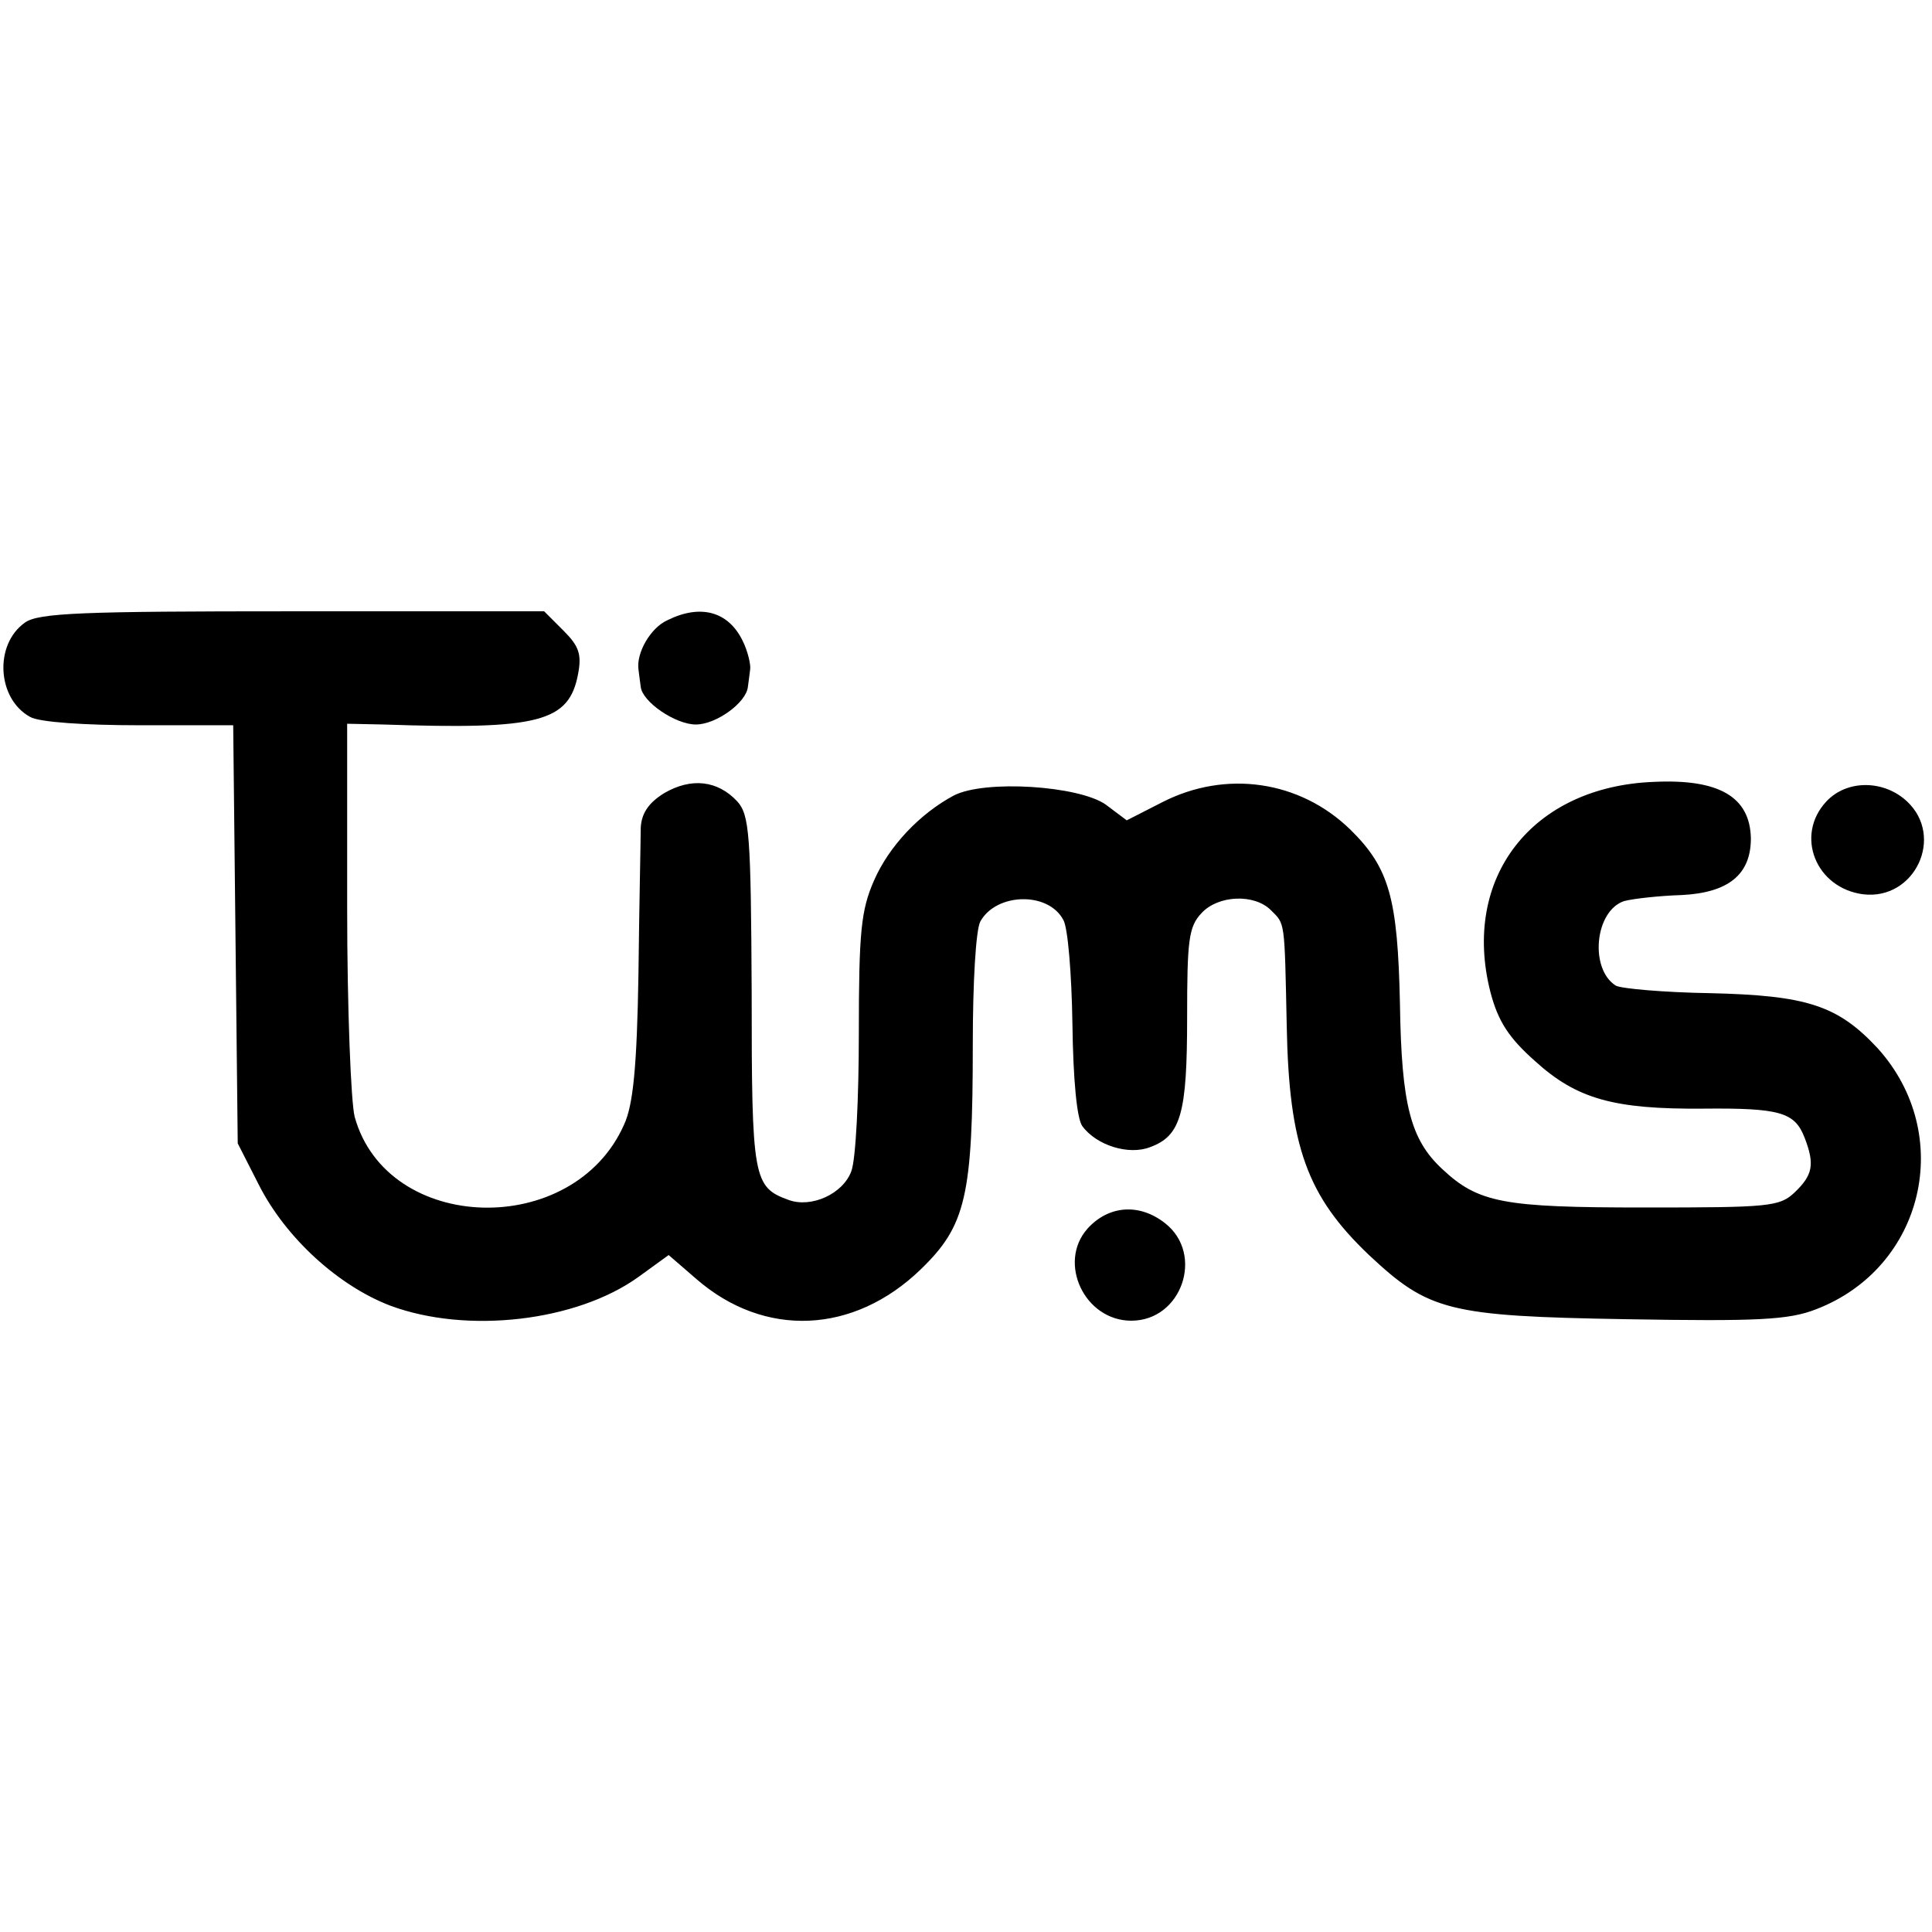 <?xml version="1.0" standalone="no"?>
<!DOCTYPE svg PUBLIC "-//W3C//DTD SVG 20010904//EN"
 "http://www.w3.org/TR/2001/REC-SVG-20010904/DTD/svg10.dtd">
<svg version="1.0" xmlns="http://www.w3.org/2000/svg"
 width="256pt" height="256pt" viewBox="0 0 256 256"
 preserveAspectRatio="xMidYMid meet">
<g transform="translate(0,256) scale(0.1,-0.1)"
fill="#000000" stroke="none">
<path d="M33 1735 c-41 -29 -37 -101 7 -125 12 -7 73 -11 145 -11 l124 0 3
-277 3 -277 28 -55 c36 -71 106 -134 174 -160 102 -38 247 -21 329 38 l40 29
37 -32 c90 -78 208 -73 297 13 60 58 69 97 69 299 0 81 4 151 10 162 21 38 90
40 110 2 6 -10 11 -72 12 -137 1 -76 6 -126 13 -136 19 -26 62 -39 90 -28 41
15 49 45 49 172 0 102 2 120 19 138 22 24 70 26 92 4 19 -19 18 -12 21 -154 3
-159 27 -225 109 -303 79 -74 105 -81 340 -85 175 -3 216 -1 252 13 144 55
185 232 82 346 -53 57 -94 70 -222 73 -61 1 -118 6 -125 10 -35 22 -28 99 11
112 11 3 45 7 76 8 62 3 92 27 92 75 -1 55 -42 79 -128 75 -162 -6 -256 -127
-217 -279 10 -38 24 -60 59 -91 55 -50 104 -64 223 -63 102 1 121 -5 134 -38
14 -36 11 -50 -13 -73 -20 -19 -34 -20 -199 -20 -187 0 -220 6 -268 51 -42 39
-54 85 -56 219 -3 140 -14 180 -66 231 -67 65 -165 79 -249 36 l-47 -24 -28
21 c-36 25 -160 33 -201 12 -45 -24 -86 -67 -106 -113 -17 -39 -20 -67 -20
-202 0 -86 -4 -168 -10 -183 -11 -30 -53 -49 -83 -38 -47 17 -49 28 -49 275
-1 210 -3 235 -19 253 -26 28 -61 32 -97 11 -21 -13 -30 -27 -31 -46 0 -16 -2
-102 -3 -193 -2 -123 -7 -174 -19 -200 -67 -152 -314 -145 -357 10 -5 19 -10
144 -10 278 l0 243 48 -1 c206 -7 246 3 258 67 5 26 1 37 -19 57 l-26 26 -333
0 c-278 0 -337 -2 -355 -15z"/>
<path d="M884 1738 c-22 -10 -41 -43 -38 -65 1 -7 2 -17 3 -23 2 -20 46 -50
73 -50 27 0 67 29 69 50 1 6 2 16 3 23 1 6 -3 24 -10 38 -19 39 -56 49 -100
27z"/>
<path d="M2420 1498 c-42 -45 -14 -115 49 -123 68 -8 108 76 58 123 -31 29
-80 29 -107 0z"/>
<path d="M1441 932 c-40 -45 -4 -122 58 -122 67 0 97 88 45 129 -34 27 -75 24
-103 -7z"/>
</g>
</svg>
